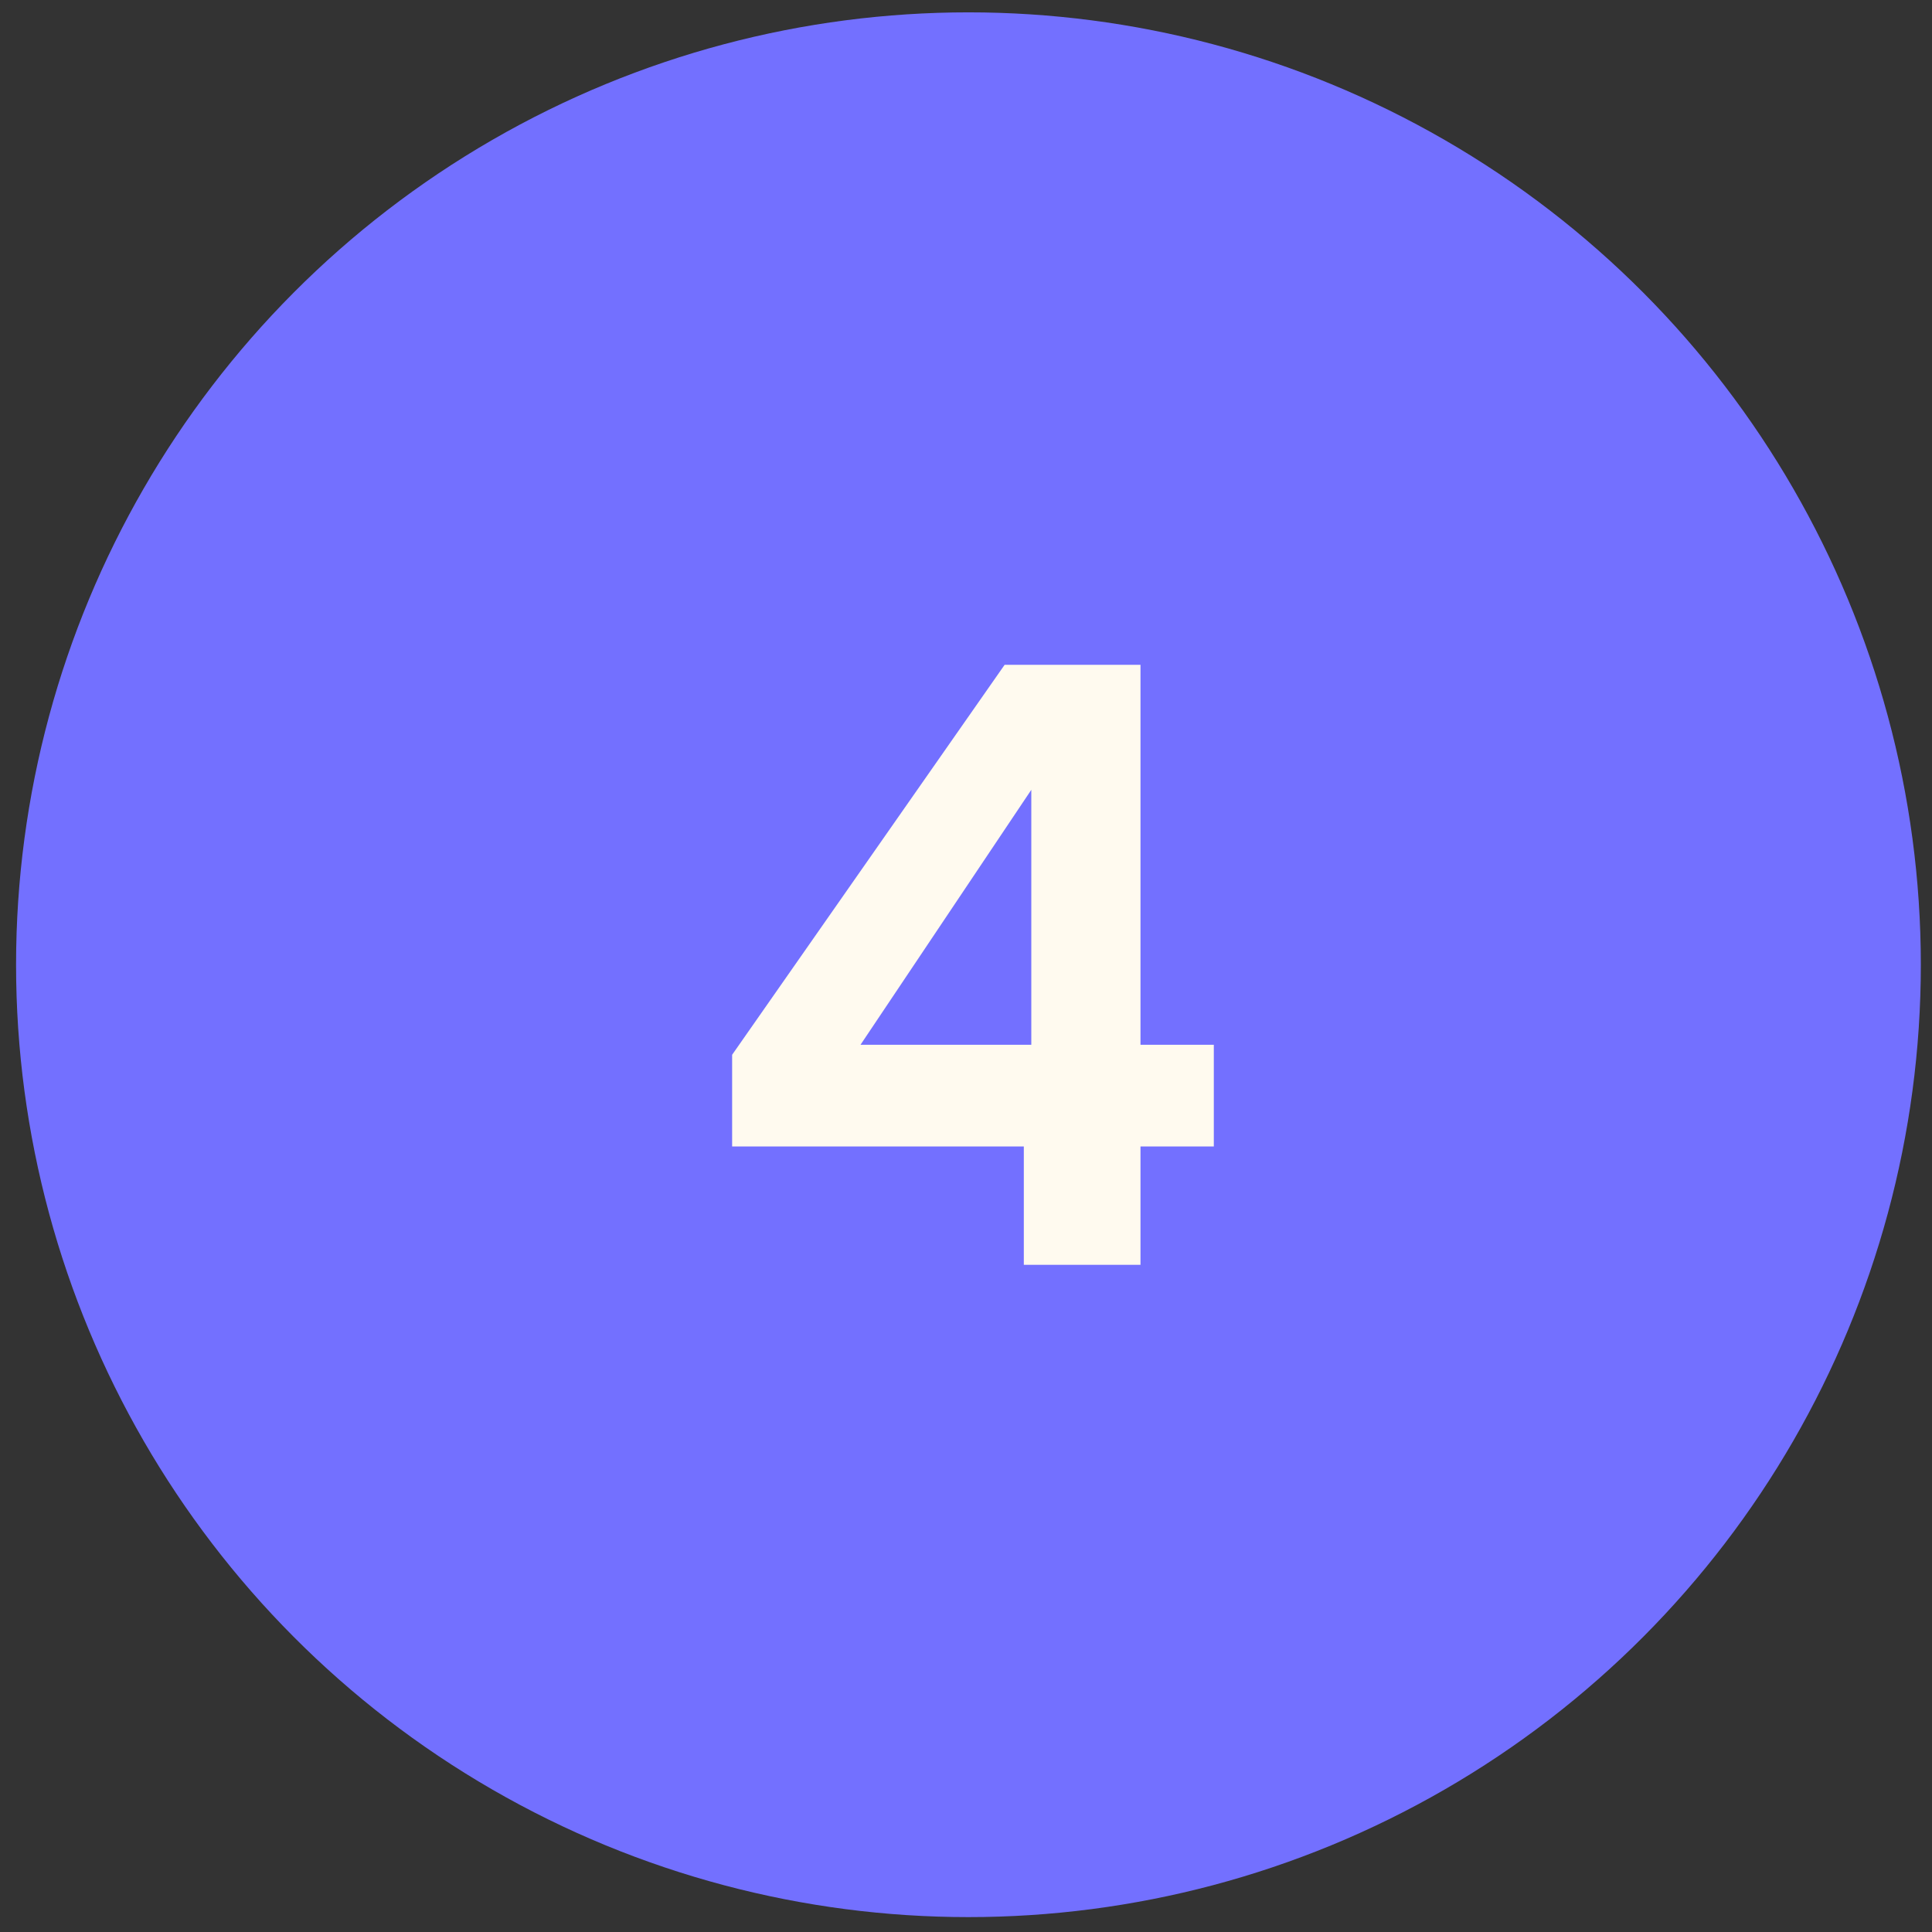 <svg xmlns="http://www.w3.org/2000/svg" width="41" height="41" viewBox="0 0 41 41" fill="none"><rect x="0" y="0" width="41" height="41" fill="#333333" stroke="none"/><circle cx="20.552" cy="20.473" r="20.211" fill="#7370FF"></circle><path d="M15.537 24.33V22.384L21.32 14.108H24.203V22.172H25.759V24.33H24.203V26.841H21.727V24.33H15.537ZM21.886 16.761L18.261 22.172H21.886V16.761Z" fill="#FFFAEF"></path></svg>